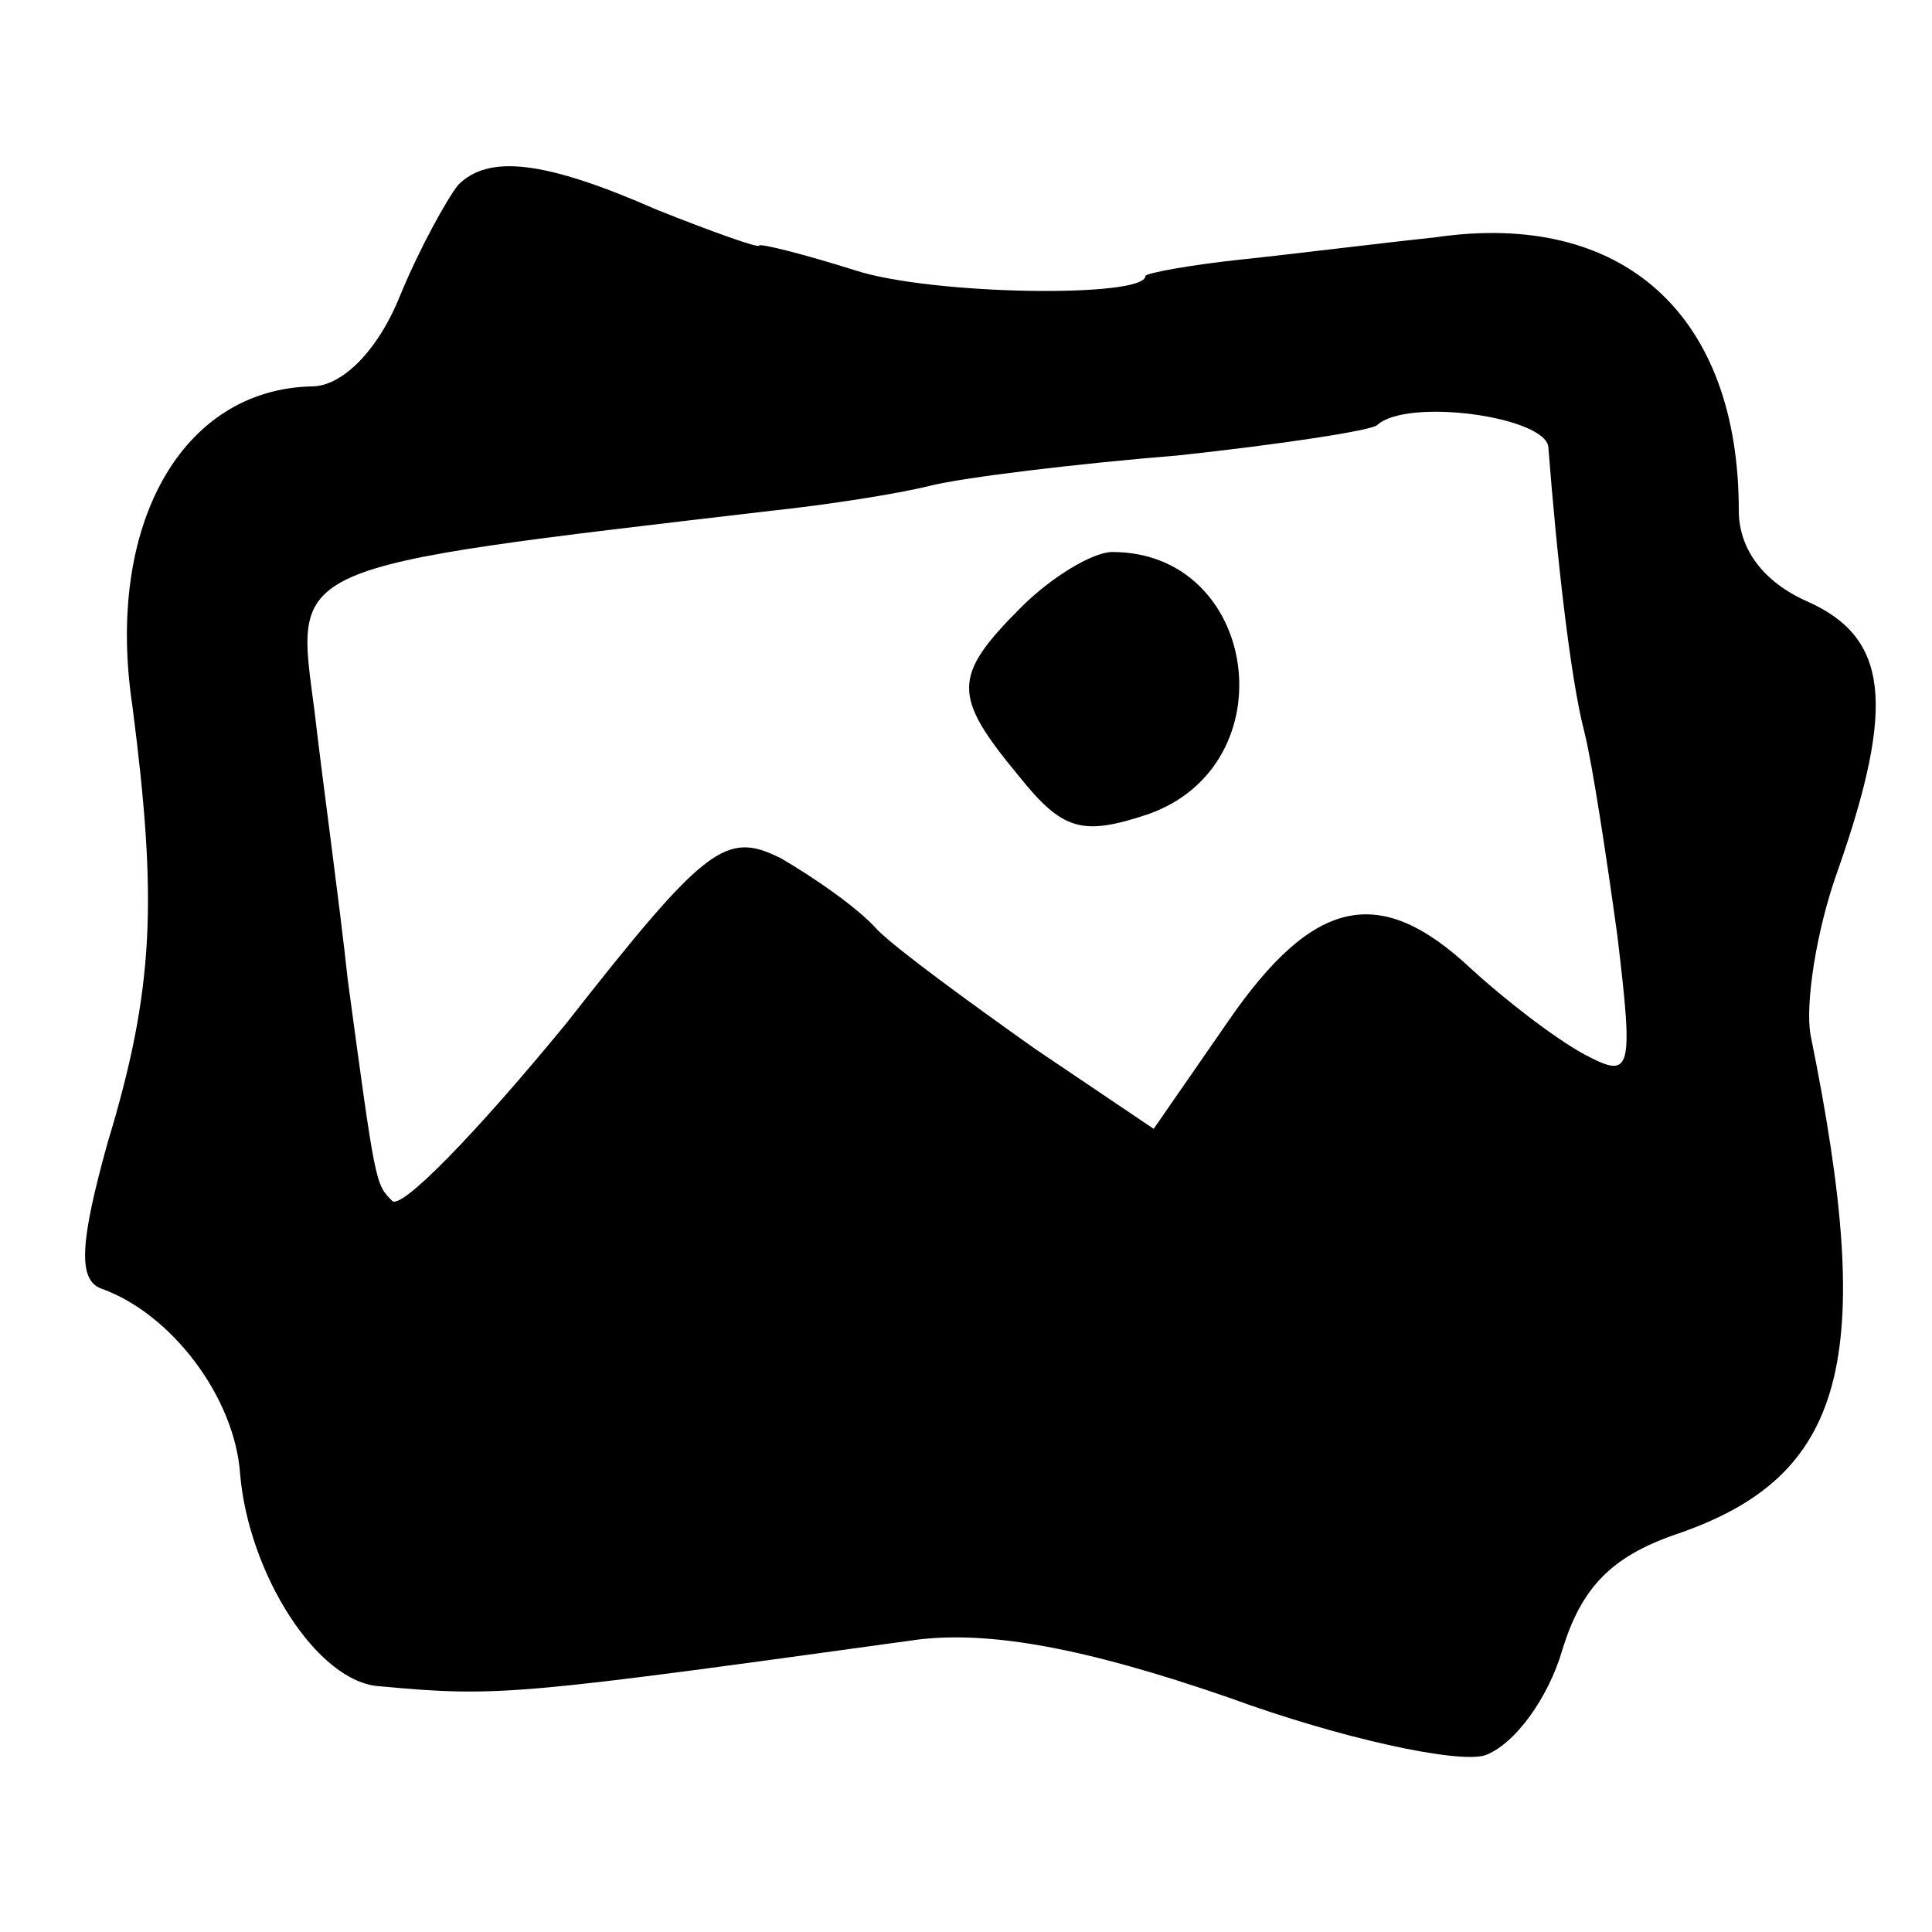 <?xml version="1.0" standalone="no"?>
<!DOCTYPE svg PUBLIC "-//W3C//DTD SVG 20010904//EN"
 "http://www.w3.org/TR/2001/REC-SVG-20010904/DTD/svg10.dtd">
<svg version="1.0" xmlns="http://www.w3.org/2000/svg"
 width="70pt" height="70pt" viewBox="0 0 70 70"
 preserveAspectRatio="xMidYMid meet">
<g transform="translate(0,70) scale(0.1,-0.1)"
fill="#000000" stroke="none">
<path d="M166 633 c-4 -5 -14 -23 -21 -40 -8 -20 -21 -33 -32 -33 -47 -1 -75
-50 -65 -116 9 -70 8 -102 -9 -158 -10 -36 -11 -50 -2 -53 25 -9 48 -39 50
-67 3 -36 28 -76 51 -77 43 -4 50 -3 195 17 26 3 60 -3 112 -21 41 -15 83 -24
93 -21 11 4 23 21 28 38 7 23 18 34 41 42 62 21 73 63 49 181 -2 11 2 38 10
60 21 60 18 84 -11 97 -16 7 -25 19 -25 33 0 71 -42 109 -110 99 -19 -2 -51
-6 -70 -8 -19 -2 -35 -5 -35 -6 0 -8 -77 -7 -105 2 -19 6 -35 10 -35 9 0 -1
-17 5 -37 13 -41 18 -61 20 -72 9z m395 -95 c3 -39 8 -84 13 -103 3 -12 8 -45
12 -74 6 -50 5 -52 -12 -43 -11 6 -29 20 -41 31 -33 31 -57 26 -88 -19 l-27
-39 -43 29 c-24 17 -50 36 -57 43 -7 8 -23 19 -35 26 -20 10 -27 5 -78 -60
-32 -39 -60 -68 -63 -64 -6 6 -6 6 -16 80 -3 28 -9 71 -12 97 -7 54 -13 52
166 73 19 2 45 6 57 9 12 3 53 8 90 11 37 4 70 9 72 11 11 10 61 3 62 -8z"/>
<path d="M370 480 c-25 -25 -25 -32 -1 -61 16 -20 23 -22 47 -14 51 18 40 95
-13 95 -7 0 -22 -9 -33 -20z"/>
</g>
</svg>
